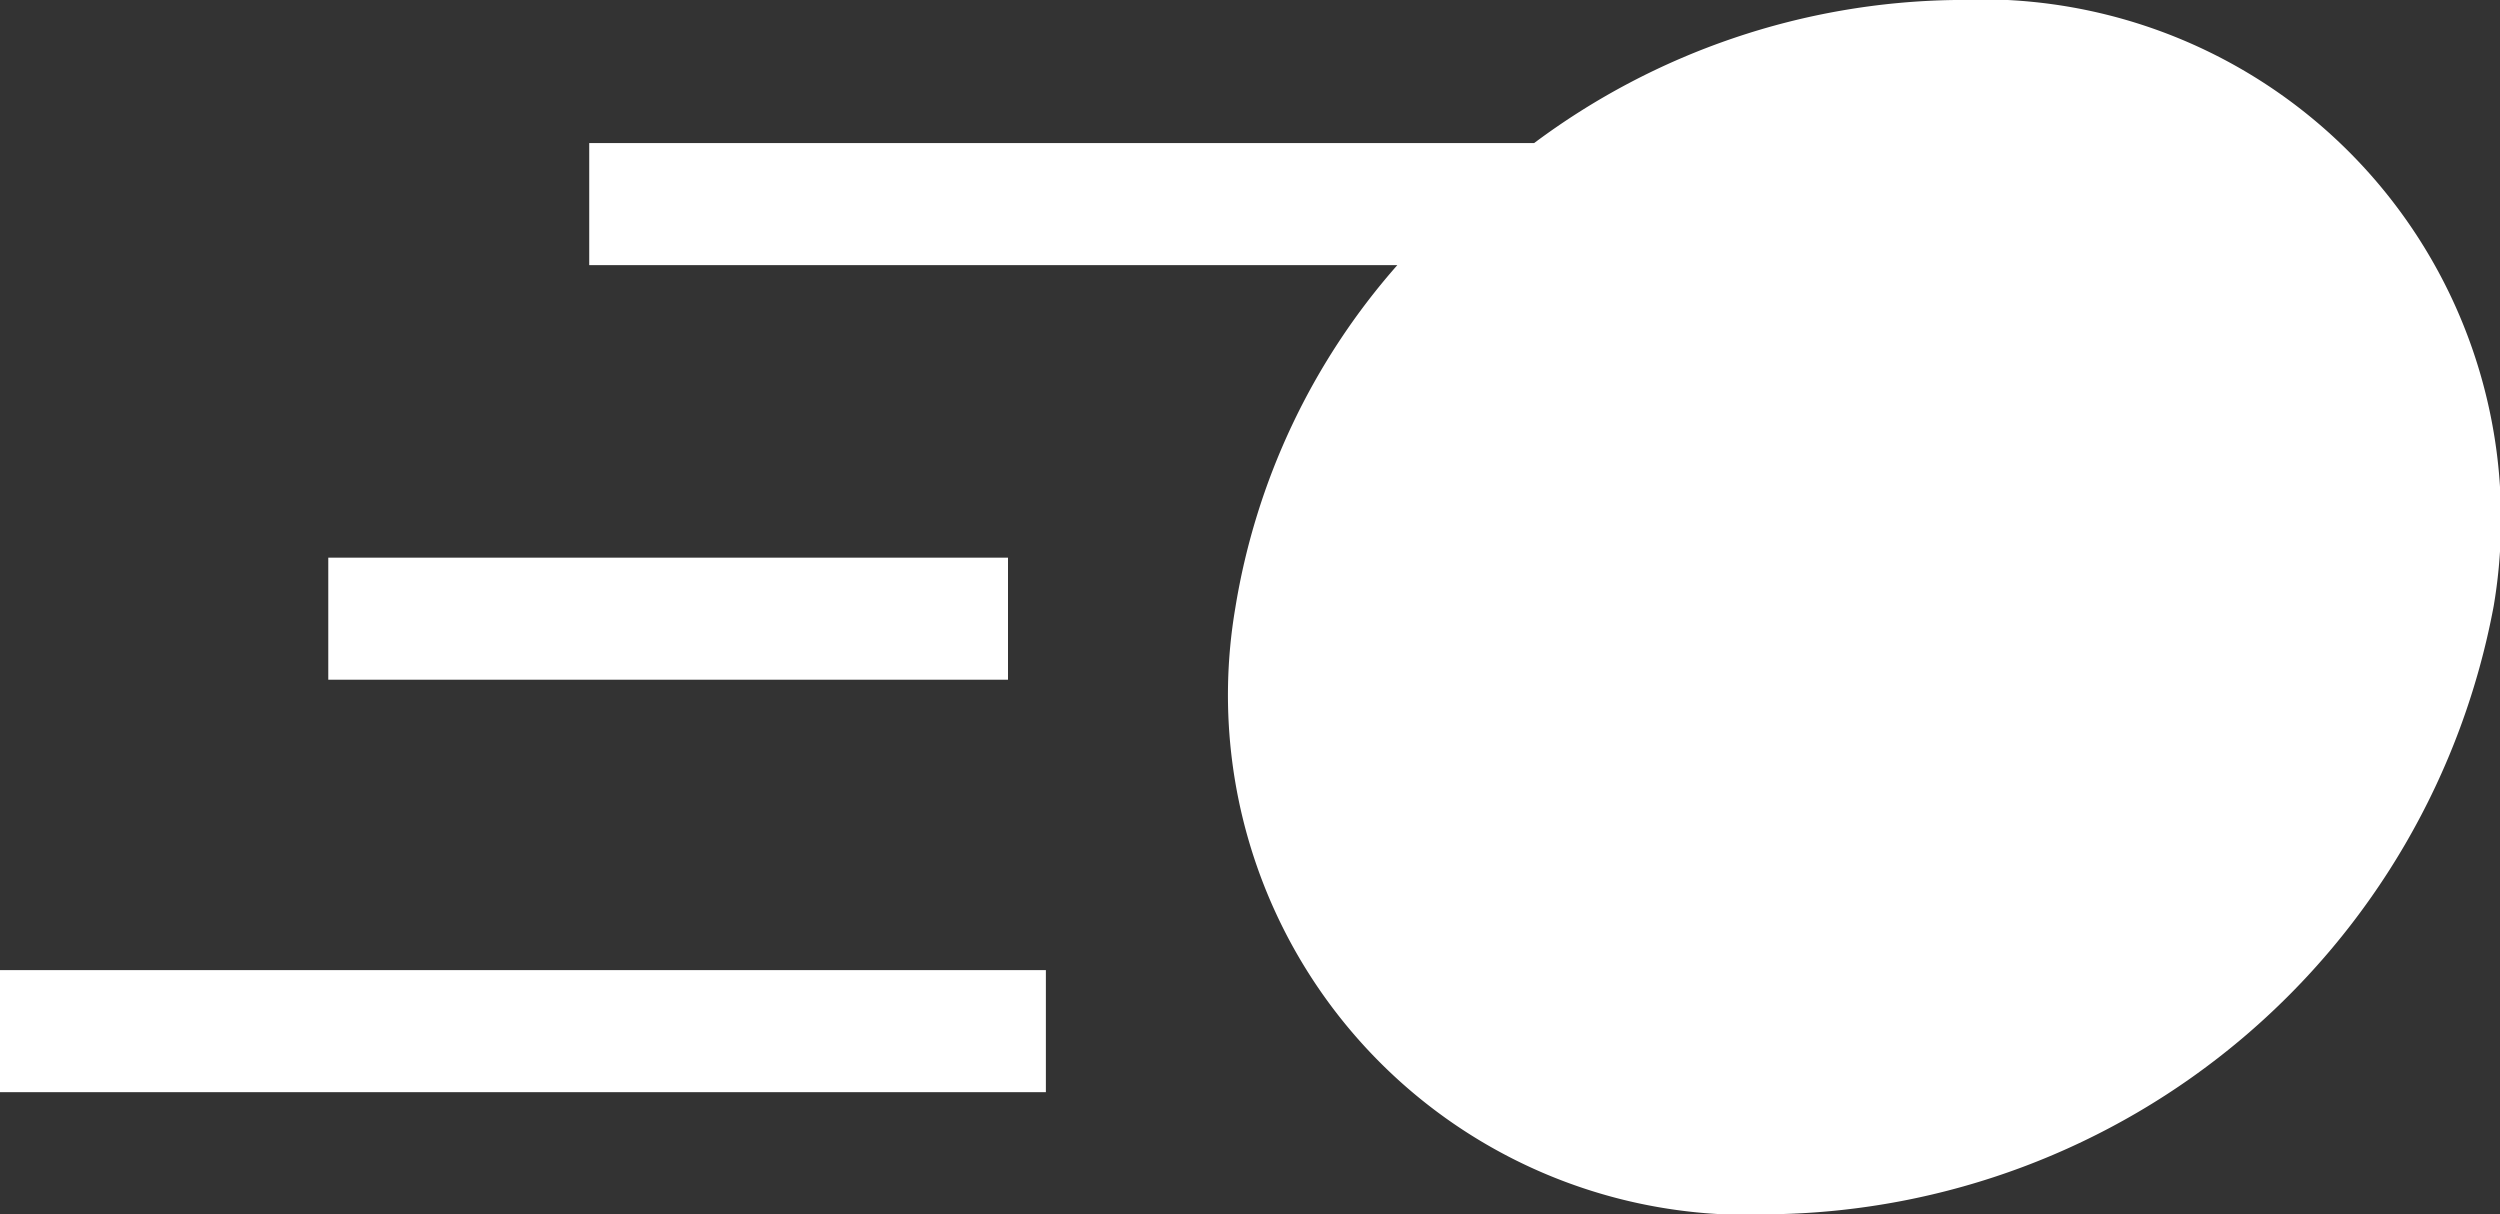 <?xml version="1.0" encoding="UTF-8"?> <svg xmlns="http://www.w3.org/2000/svg" viewBox="0 0 11.88 5.77"><rect x="0" y="0" width="11.88" height="5.77" fill="#333333" stroke="none"/> <defs> <style>.cls-1{fill:#fff;}</style> </defs> <g id="Layer_2" data-name="Layer 2"> <g id="Layer_4" data-name="Layer 4"> <path class="cls-1" d="M9.29,0a3.42,3.42,0,0,0-2,.68H2.8v.58H6.64a3.25,3.25,0,0,0-.77,1.63A2.47,2.47,0,0,0,8.43,5.77a3.54,3.54,0,0,0,3.42-2.89A2.47,2.47,0,0,0,9.29,0Z"></path> <rect class="cls-1" y="4.61" width="4.97" height="0.58"></rect> <rect class="cls-1" x="1.56" y="2.65" width="3.23" height="0.58"></rect> </g> </g> </svg> 